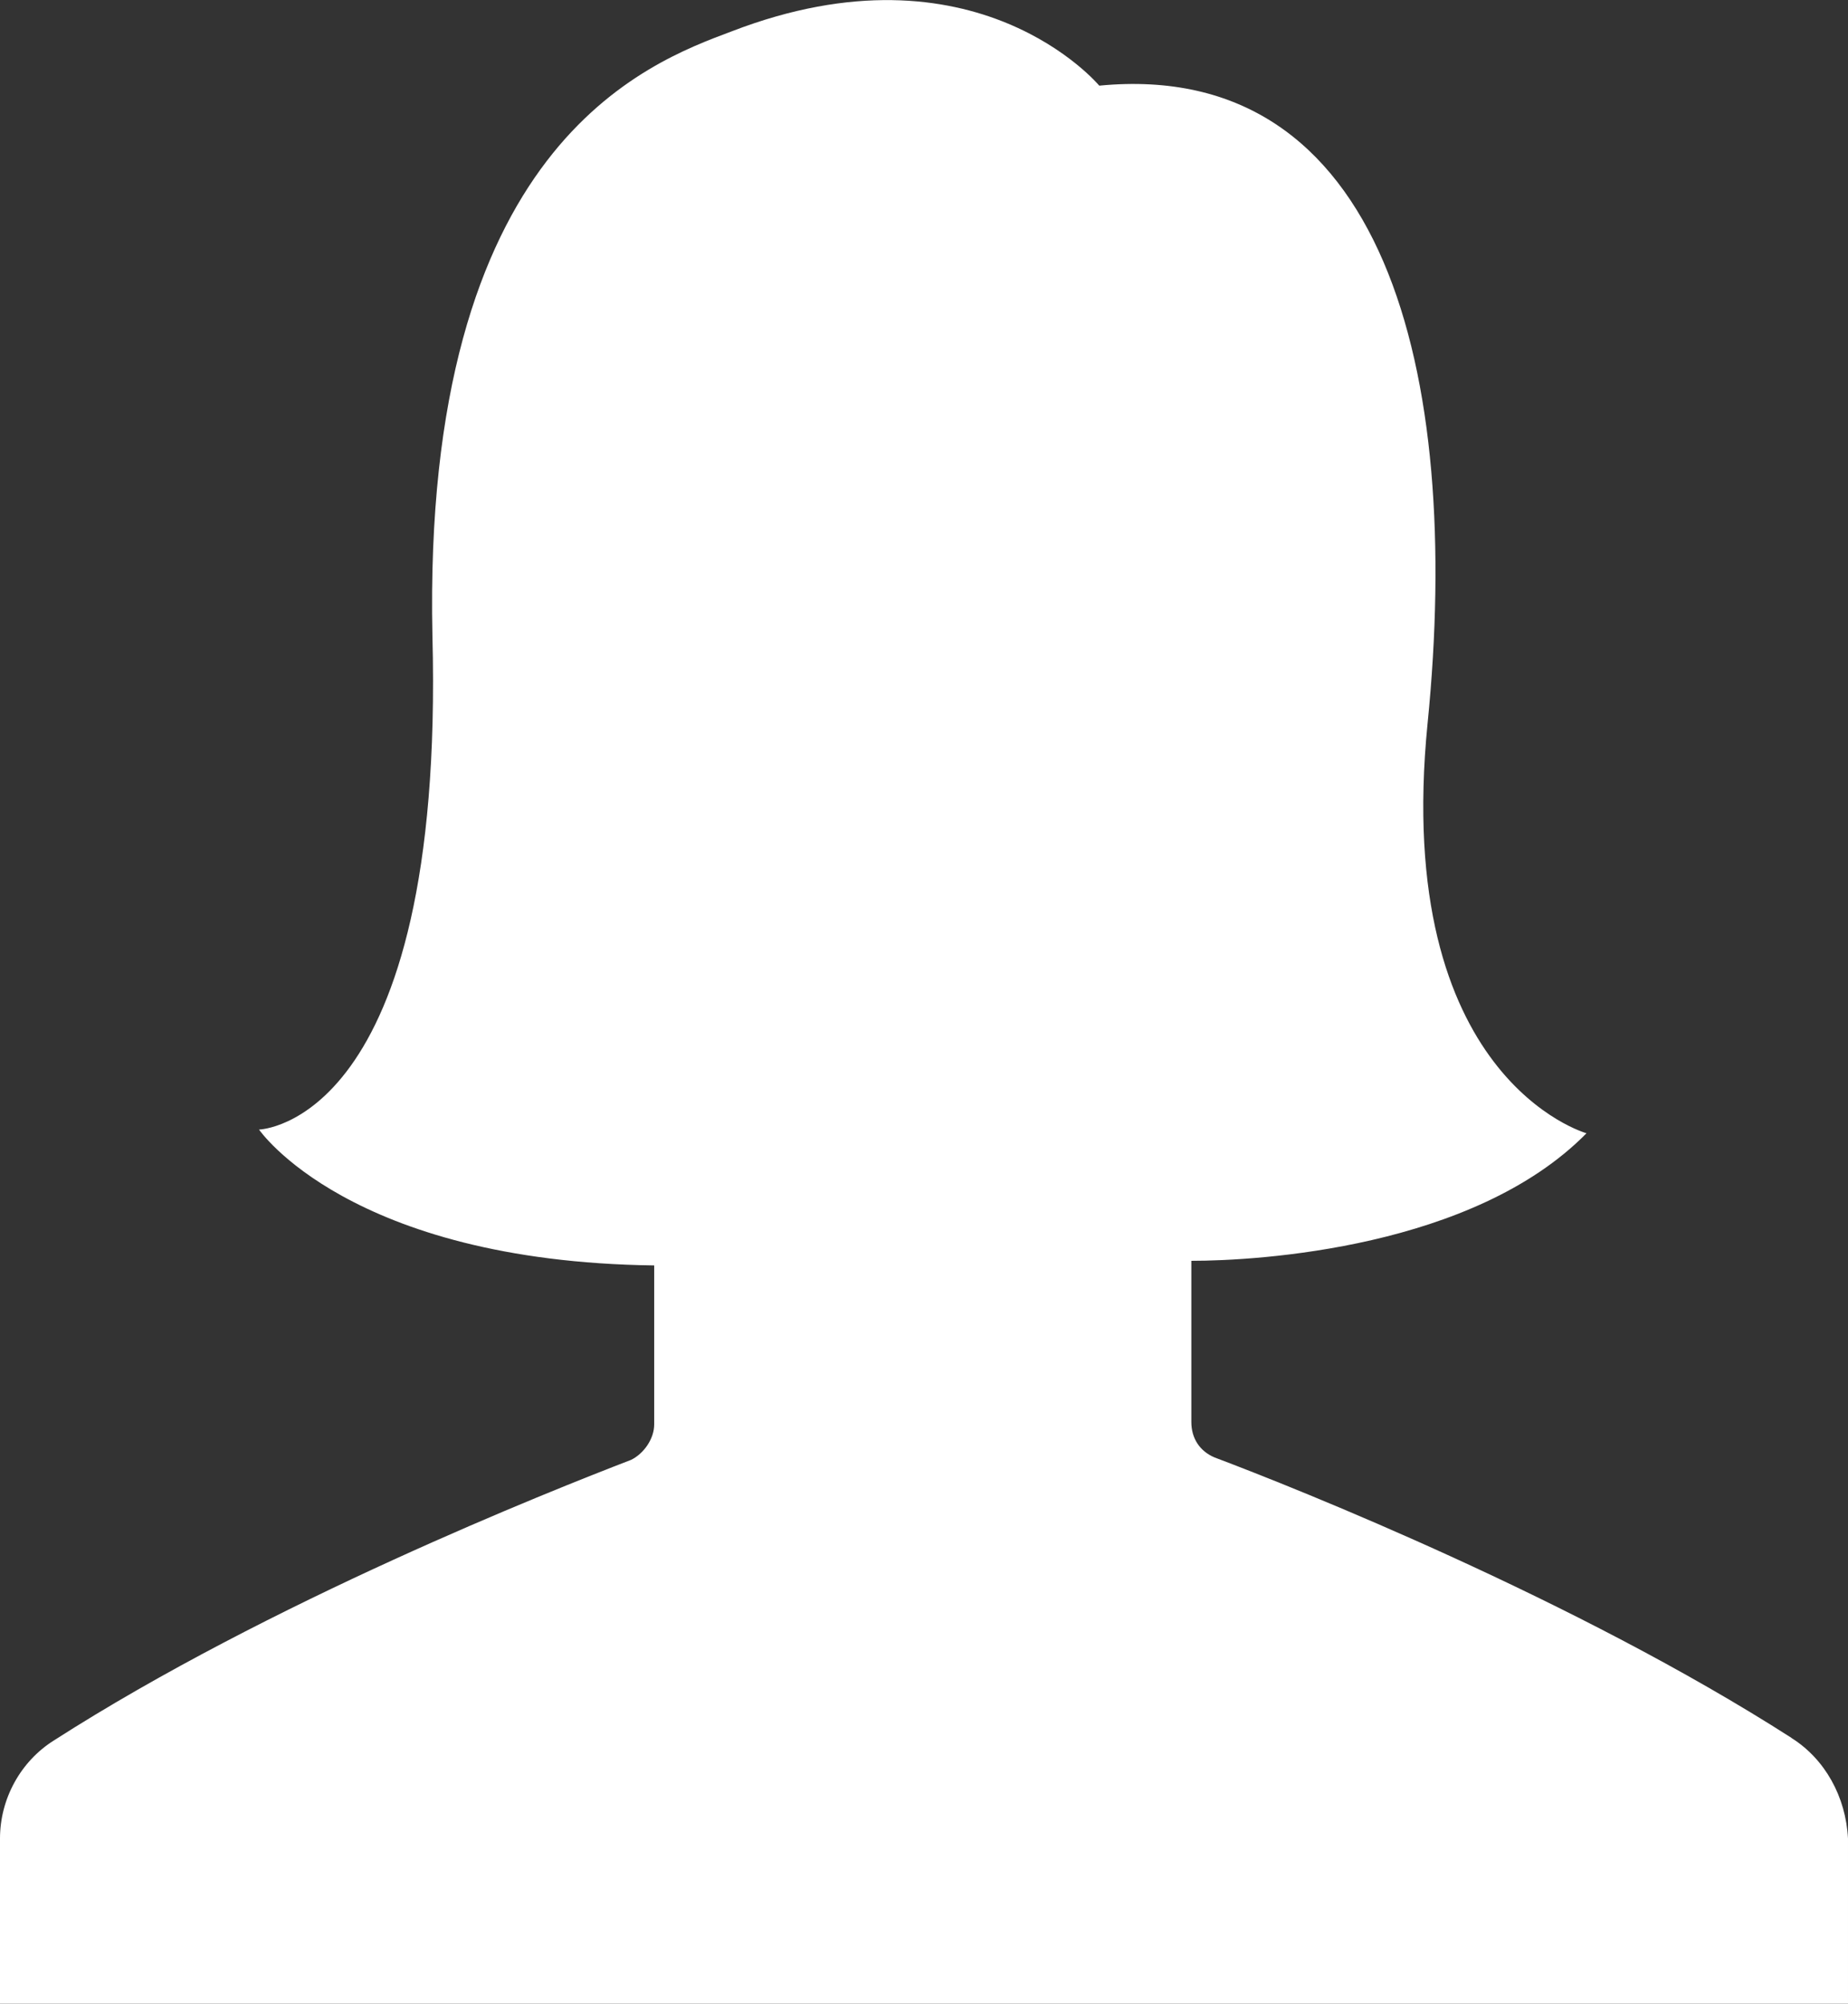 <?xml version="1.0" encoding="UTF-8"?><svg id="a" xmlns="http://www.w3.org/2000/svg" width="60" height="65.03" viewBox="0 0 60 65.03"><rect x="0" y="0" width="60" height="65.03" fill="#333333" stroke="none"/><path d="M58.16,56.4c-6.99-4.48-16.02-8.08-18.73-9.1-.47-.2-.75-.61-.75-1.15v-5.23c2.17,0,9.16-.41,12.83-4.14,0,0-6.31-1.76-5.16-13.3,1.15-11.47-1.42-21.59-10.66-20.7,0,0-4.01-4.82-11.94-1.76-2.72,1.02-10.05,3.67-9.71,19.62.41,15.88-5.63,16.02-5.63,16.02,0,0,2.92,4.28,12.83,4.41v5.16c0,.47-.34.95-.75,1.15-2.65,1.02-11.74,4.62-18.73,9.1-1.09.68-1.76,1.9-1.76,3.19v5.36h60v-5.36c-.07-1.36-.75-2.58-1.83-3.26h0Z" fill="#fff"/></svg>